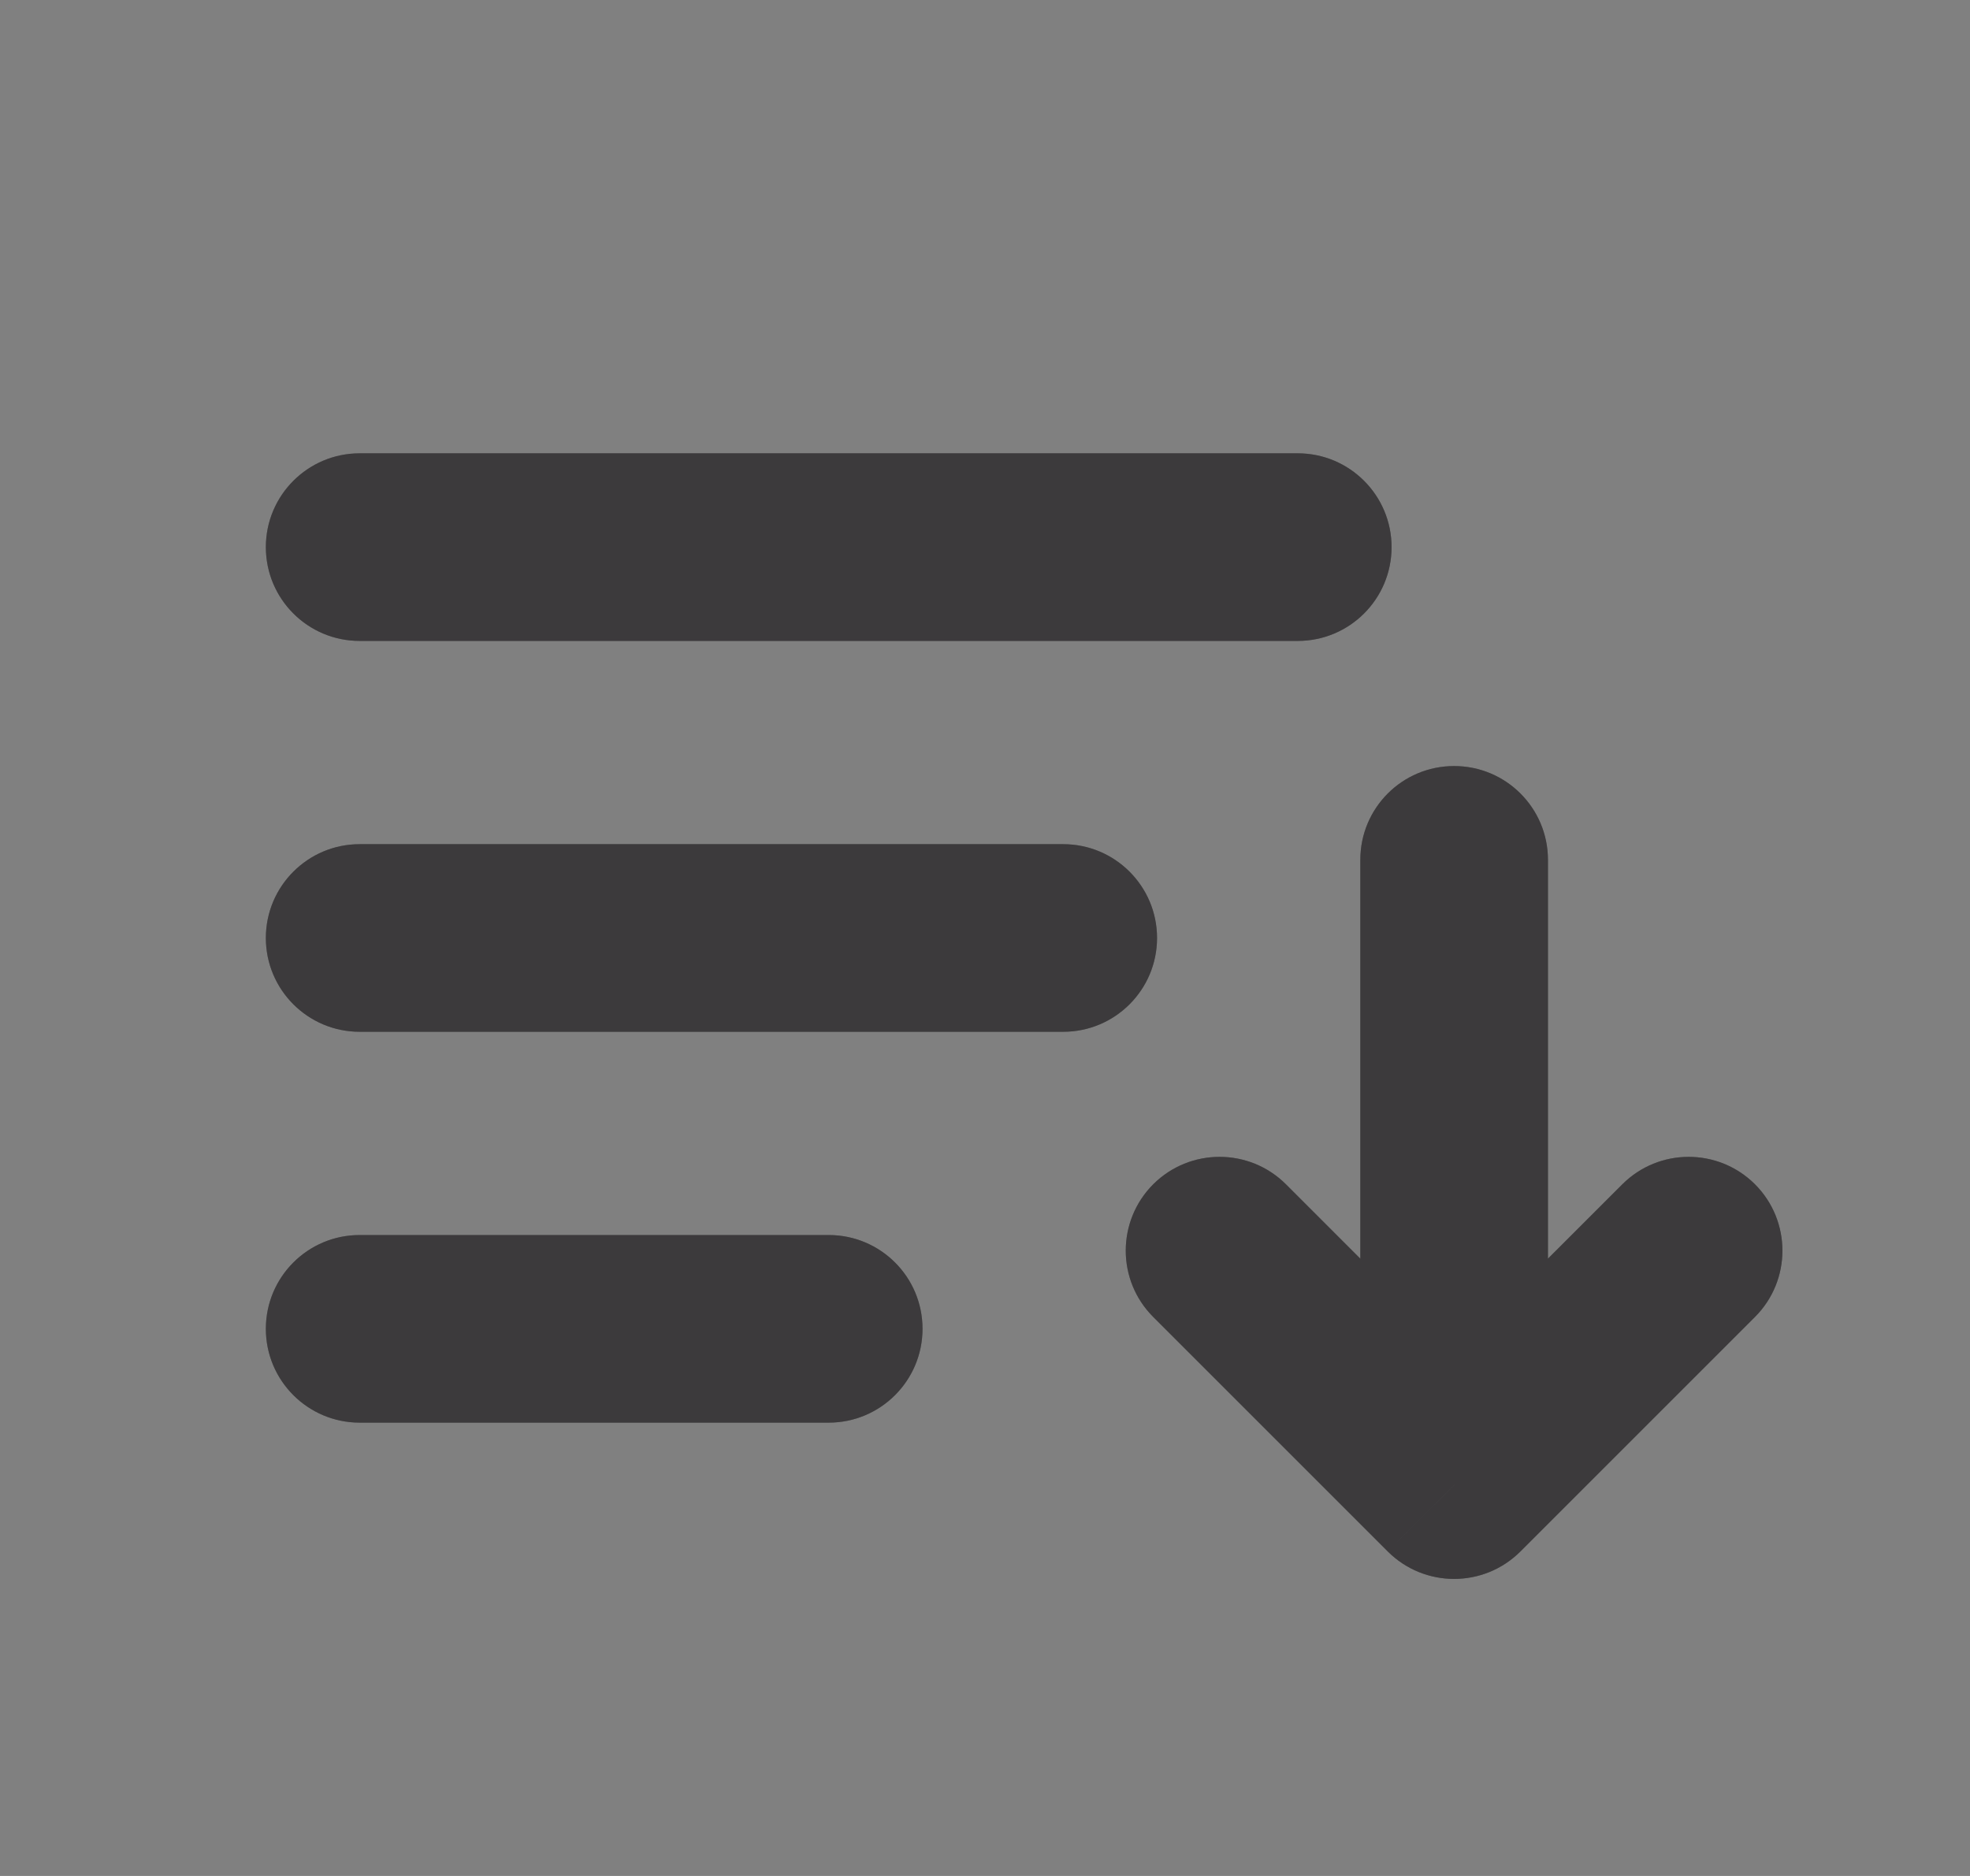 <svg width="21" height="20" viewBox="0 0 21 20" fill="none" xmlns="http://www.w3.org/2000/svg">
<rect x="0" y="0" width="21" height="20" fill="#808080" stroke="none"/>
<path d="M3.834 13.167C3.282 13.167 2.834 13.614 2.834 14.167C2.834 14.719 3.282 15.167 3.834 15.167V13.167ZM8.834 15.167C9.386 15.167 9.834 14.719 9.834 14.167C9.834 13.614 9.386 13.167 8.834 13.167V15.167ZM3.834 9C3.282 9 2.834 9.448 2.834 10C2.834 10.552 3.282 11 3.834 11V9ZM11.334 11C11.886 11 12.334 10.552 12.334 10C12.334 9.448 11.886 9 11.334 9V11ZM16.501 9.167C16.501 8.614 16.053 8.167 15.501 8.167C14.948 8.167 14.501 8.614 14.501 9.167H16.501ZM15.501 15.833L14.793 16.54C15.184 16.931 15.817 16.931 16.208 16.54L15.501 15.833ZM18.708 14.04C19.098 13.65 19.098 13.017 18.708 12.626C18.317 12.236 17.684 12.236 17.294 12.626L18.708 14.04ZM13.708 12.626C13.317 12.236 12.684 12.236 12.293 12.626C11.903 13.017 11.903 13.65 12.293 14.04L13.708 12.626ZM3.834 4.833C3.282 4.833 2.834 5.281 2.834 5.833C2.834 6.386 3.282 6.833 3.834 6.833V4.833ZM13.834 6.833C14.386 6.833 14.834 6.386 14.834 5.833C14.834 5.281 14.386 4.833 13.834 4.833V6.833ZM3.834 15.167H8.834V13.167H3.834V15.167ZM3.834 11H11.334V9H3.834V11ZM14.501 9.167V15.833H16.501V9.167H14.501ZM17.294 12.626L14.793 15.126L16.208 16.54L18.708 14.04L17.294 12.626ZM16.208 15.126L13.708 12.626L12.293 14.04L14.793 16.54L16.208 15.126ZM3.834 6.833H13.834V4.833H3.834V6.833Z" fill="black"/>
<path d="M3.834 13.167C3.282 13.167 2.834 13.614 2.834 14.167C2.834 14.719 3.282 15.167 3.834 15.167V13.167ZM8.834 15.167C9.386 15.167 9.834 14.719 9.834 14.167C9.834 13.614 9.386 13.167 8.834 13.167V15.167ZM3.834 9C3.282 9 2.834 9.448 2.834 10C2.834 10.552 3.282 11 3.834 11V9ZM11.334 11C11.886 11 12.334 10.552 12.334 10C12.334 9.448 11.886 9 11.334 9V11ZM16.501 9.167C16.501 8.614 16.053 8.167 15.501 8.167C14.948 8.167 14.501 8.614 14.501 9.167H16.501ZM15.501 15.833L14.793 16.54C15.184 16.931 15.817 16.931 16.208 16.54L15.501 15.833ZM18.708 14.04C19.098 13.65 19.098 13.017 18.708 12.626C18.317 12.236 17.684 12.236 17.294 12.626L18.708 14.04ZM13.708 12.626C13.317 12.236 12.684 12.236 12.293 12.626C11.903 13.017 11.903 13.65 12.293 14.04L13.708 12.626ZM3.834 4.833C3.282 4.833 2.834 5.281 2.834 5.833C2.834 6.386 3.282 6.833 3.834 6.833V4.833ZM13.834 6.833C14.386 6.833 14.834 6.386 14.834 5.833C14.834 5.281 14.386 4.833 13.834 4.833V6.833ZM3.834 15.167H8.834V13.167H3.834V15.167ZM3.834 11H11.334V9H3.834V11ZM14.501 9.167V15.833H16.501V9.167H14.501ZM17.294 12.626L14.793 15.126L16.208 16.54L18.708 14.04L17.294 12.626ZM16.208 15.126L13.708 12.626L12.293 14.04L14.793 16.54L16.208 15.126ZM3.834 6.833H13.834V4.833H3.834V6.833Z" fill="#F1E9F3" fill-opacity="0.25"/>
</svg>
